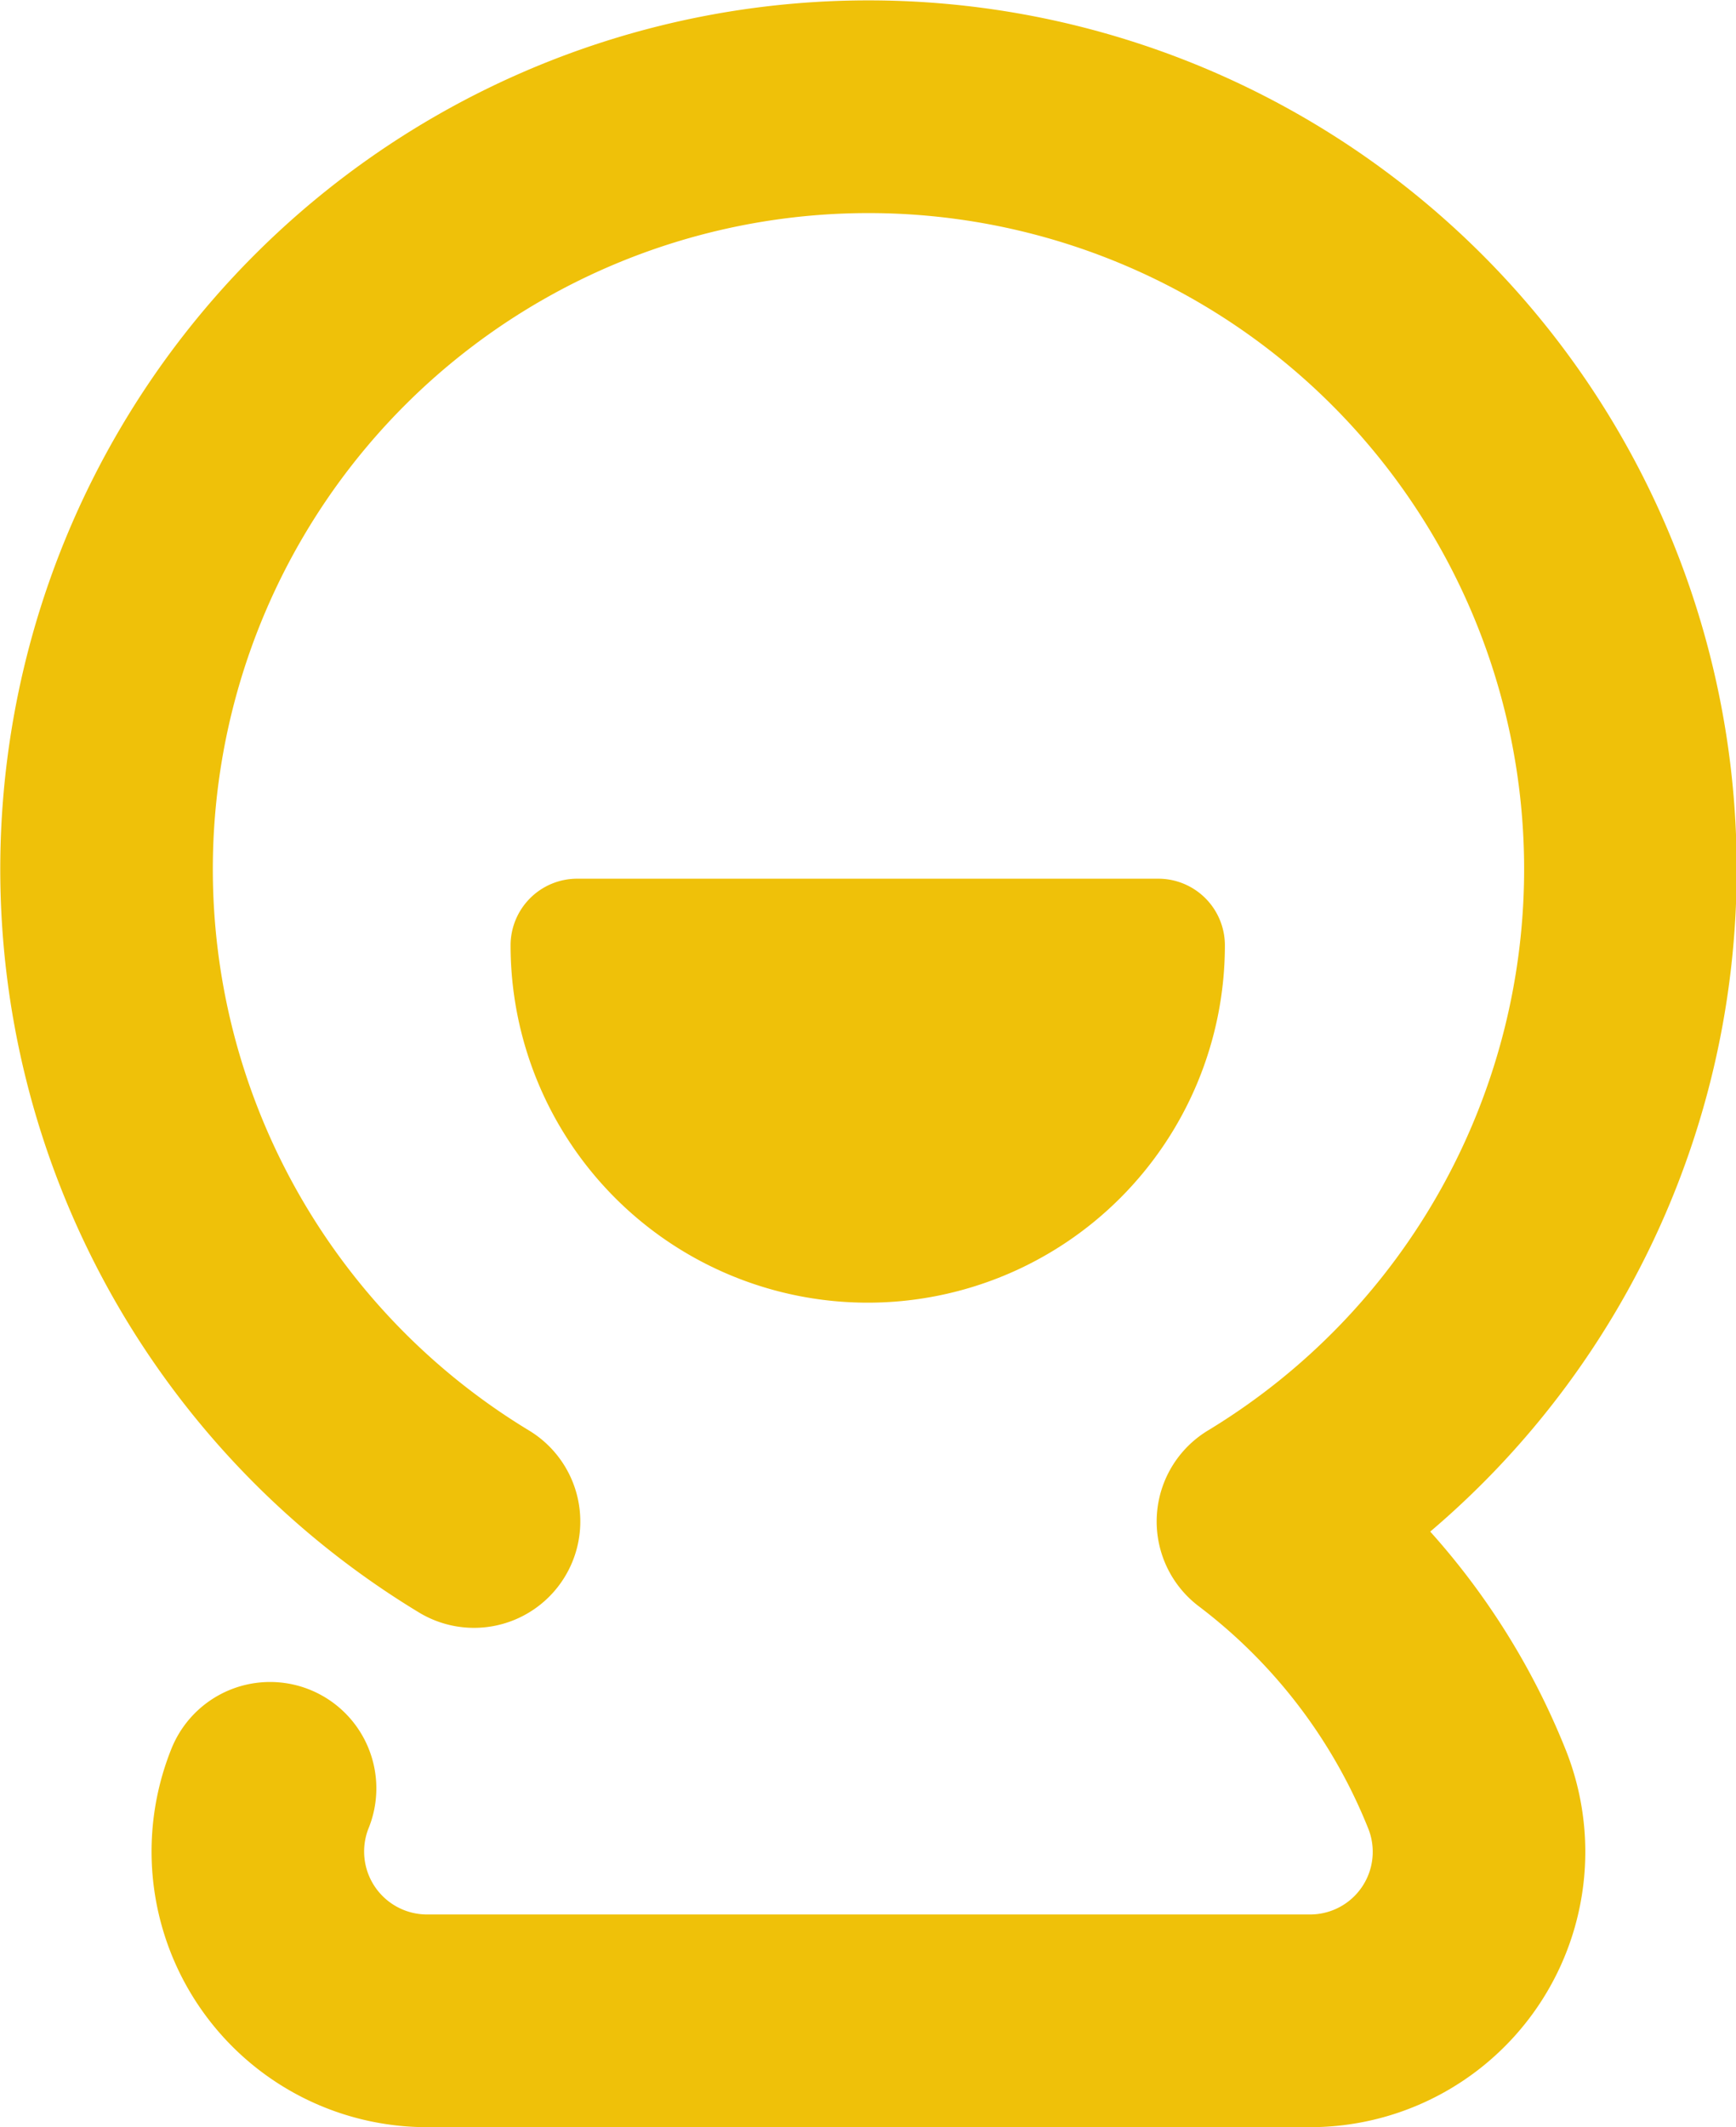 <svg xmlns="http://www.w3.org/2000/svg" width="16.334" height="20.001" viewBox="0 0 16.334 20.001"><defs><style>.a{fill:none;stroke:#efc109;stroke-linecap:round;stroke-linejoin:round;stroke-width:2px}.b{fill:#efc109}</style></defs><g transform="translate(1 1.001)"><path d="M1.541 15.814A1.592 1.592 0 0 0 3.016 18h8.31a1.589 1.589 0 0 0 1.482-2.165 5.906 5.906 0 0 0-1.925-2.53 7.169 7.169 0 1 0-7.423 0" class="a"/><path d="M9.899 7.261H4.431a.627.627 0 0 0-.627.626 3.36 3.36 0 0 0 6.721 0 .627.627 0 0 0-.626-.626Z" class="b"/></g></svg>